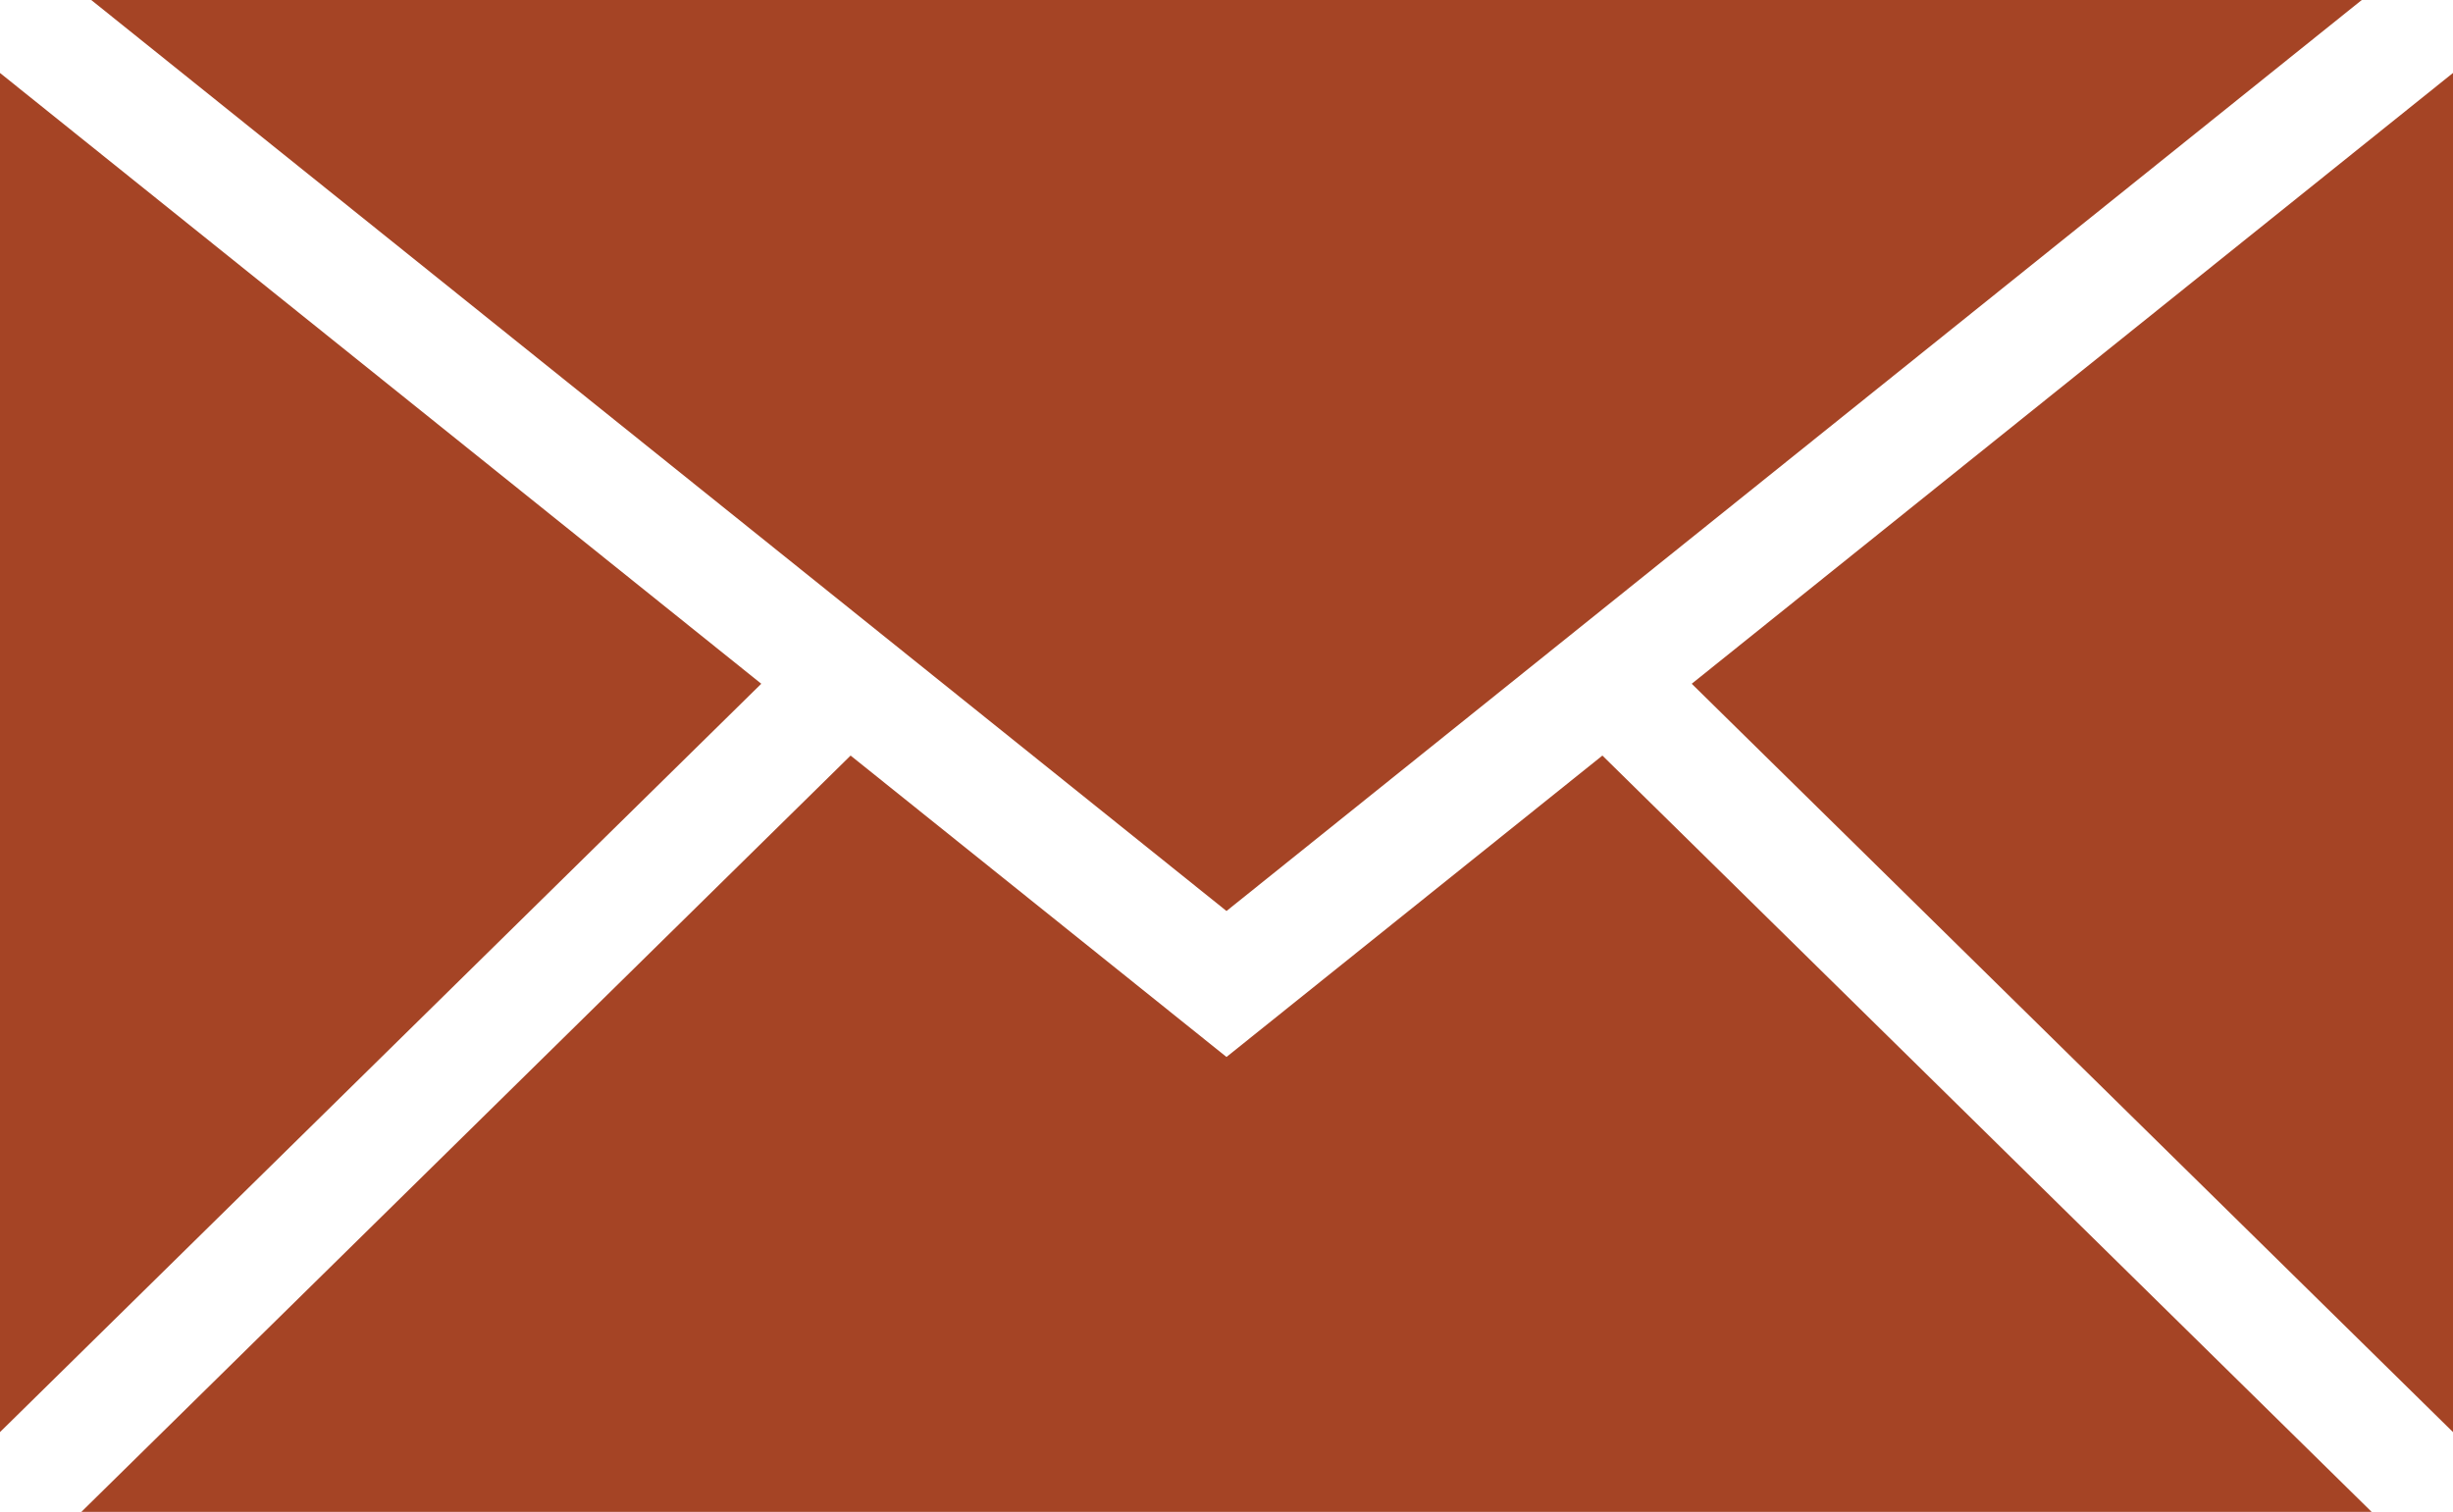 <!-- Generator: Adobe Illustrator 23.0.2, SVG Export Plug-In  -->
<svg version="1.1" xmlns="http://www.w3.org/2000/svg" xmlns:xlink="http://www.w3.org/1999/xlink" x="0px" y="0px"
	 width="57.726px" height="35.58px" viewBox="0 0 57.726 35.58" style="enable-background:new 0 0 57.726 35.58;"
	 xml:space="preserve">
<style type="text/css">
	.st0{fill-rule:evenodd;clip-rule:evenodd;fill:#A54425;}
</style>
<defs>
</defs>
<path id="icon:3_1_" class="st0" d="M17.915,16.091L0,33.702V1.717L17.915,16.091z M2.147,0l26.716,21.439L55.579,0H2.147z
	 M37.709,17.781l-8.846,7.093l-8.846-7.093L1.914,35.58h53.898L37.709,17.781z M39.811,16.091l17.915,17.611V1.717L39.811,16.091z"
	/>
</svg>